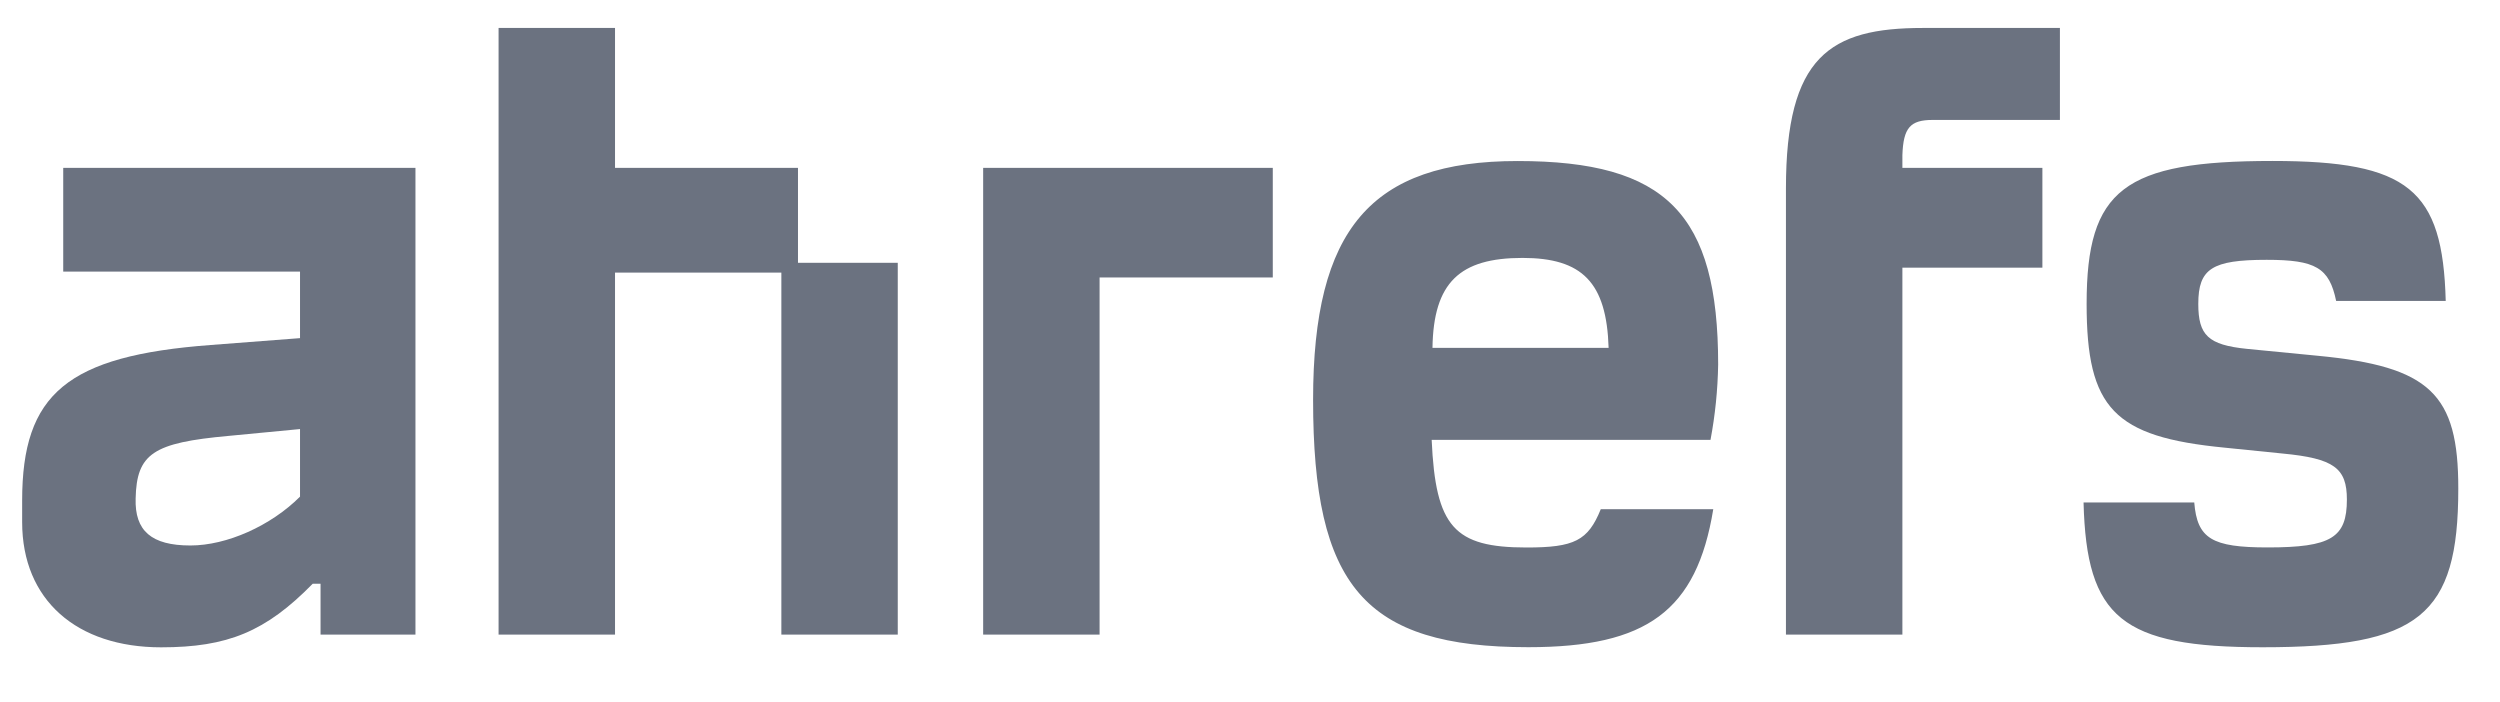 <?xml version="1.0" encoding="utf-8"?>
<svg xmlns="http://www.w3.org/2000/svg" fill="none" height="32" viewBox="0 0 114 32" width="114">
<path d="M2.883 12.384H13.681V15.419L9.62 15.731C3.062 16.222 1.01 17.957 1.01 22.826V23.807C1.01 27.37 3.508 29.518 7.345 29.518C10.379 29.518 12.119 28.804 14.261 26.617H14.617V28.938H18.945V7.655H2.883V12.384ZM13.681 22.647C12.345 23.983 10.335 24.874 8.684 24.874C6.902 24.874 6.141 24.205 6.185 22.732C6.23 20.68 6.988 20.189 10.424 19.877L13.681 19.565V22.647Z" fill="#6B7280"/>
<path clip-rule="evenodd" d="M28.045 7.656H36.388V11.983H40.938V28.937H35.63V12.43H28.045V28.937H22.735V1.275H28.045V7.656ZM105.682 16.222L102.469 15.909C100.687 15.73 100.242 15.285 100.242 13.857C100.242 12.251 100.867 11.848 103.36 11.848C105.587 11.848 106.215 12.206 106.528 13.723H111.525C111.391 8.637 109.83 7.34 103.627 7.34C96.845 7.34 95.15 8.634 95.15 13.854C95.15 18.628 96.398 19.922 101.442 20.413L104.074 20.68C106.439 20.903 107.018 21.35 107.018 22.778C107.018 24.518 106.304 24.963 103.404 24.963C100.861 24.963 100.192 24.562 100.058 22.912H95.01C95.144 28.176 96.75 29.515 103.176 29.515C110.314 29.515 112.098 28.087 112.098 22.287C112.105 17.962 110.812 16.712 105.682 16.222ZM78.348 16.623C78.348 9.752 75.985 7.343 69.202 7.343C62.509 7.343 59.877 10.46 59.877 18.229C59.877 26.708 62.197 29.512 69.693 29.512C75.092 29.512 77.367 27.861 78.125 23.22H72.995C72.414 24.654 71.791 24.966 69.611 24.966C66.31 24.966 65.462 24.029 65.284 20.058H77.999C78.212 18.925 78.329 17.776 78.348 16.623ZM65.321 15.864C65.365 12.876 66.569 11.761 69.426 11.761C72.147 11.761 73.262 12.876 73.353 15.864H65.321ZM81.439 8.591V28.937H86.749V12.206H93.133V7.654H86.749V7.075C86.792 5.825 87.106 5.469 88.132 5.469H93.932V1.275H87.683C83.446 1.275 81.439 2.568 81.439 8.591ZM50.141 28.937H44.832V7.656H58.039V12.653H50.141V28.937Z" fill="#6B7280" fill-rule="evenodd"/>
</svg>